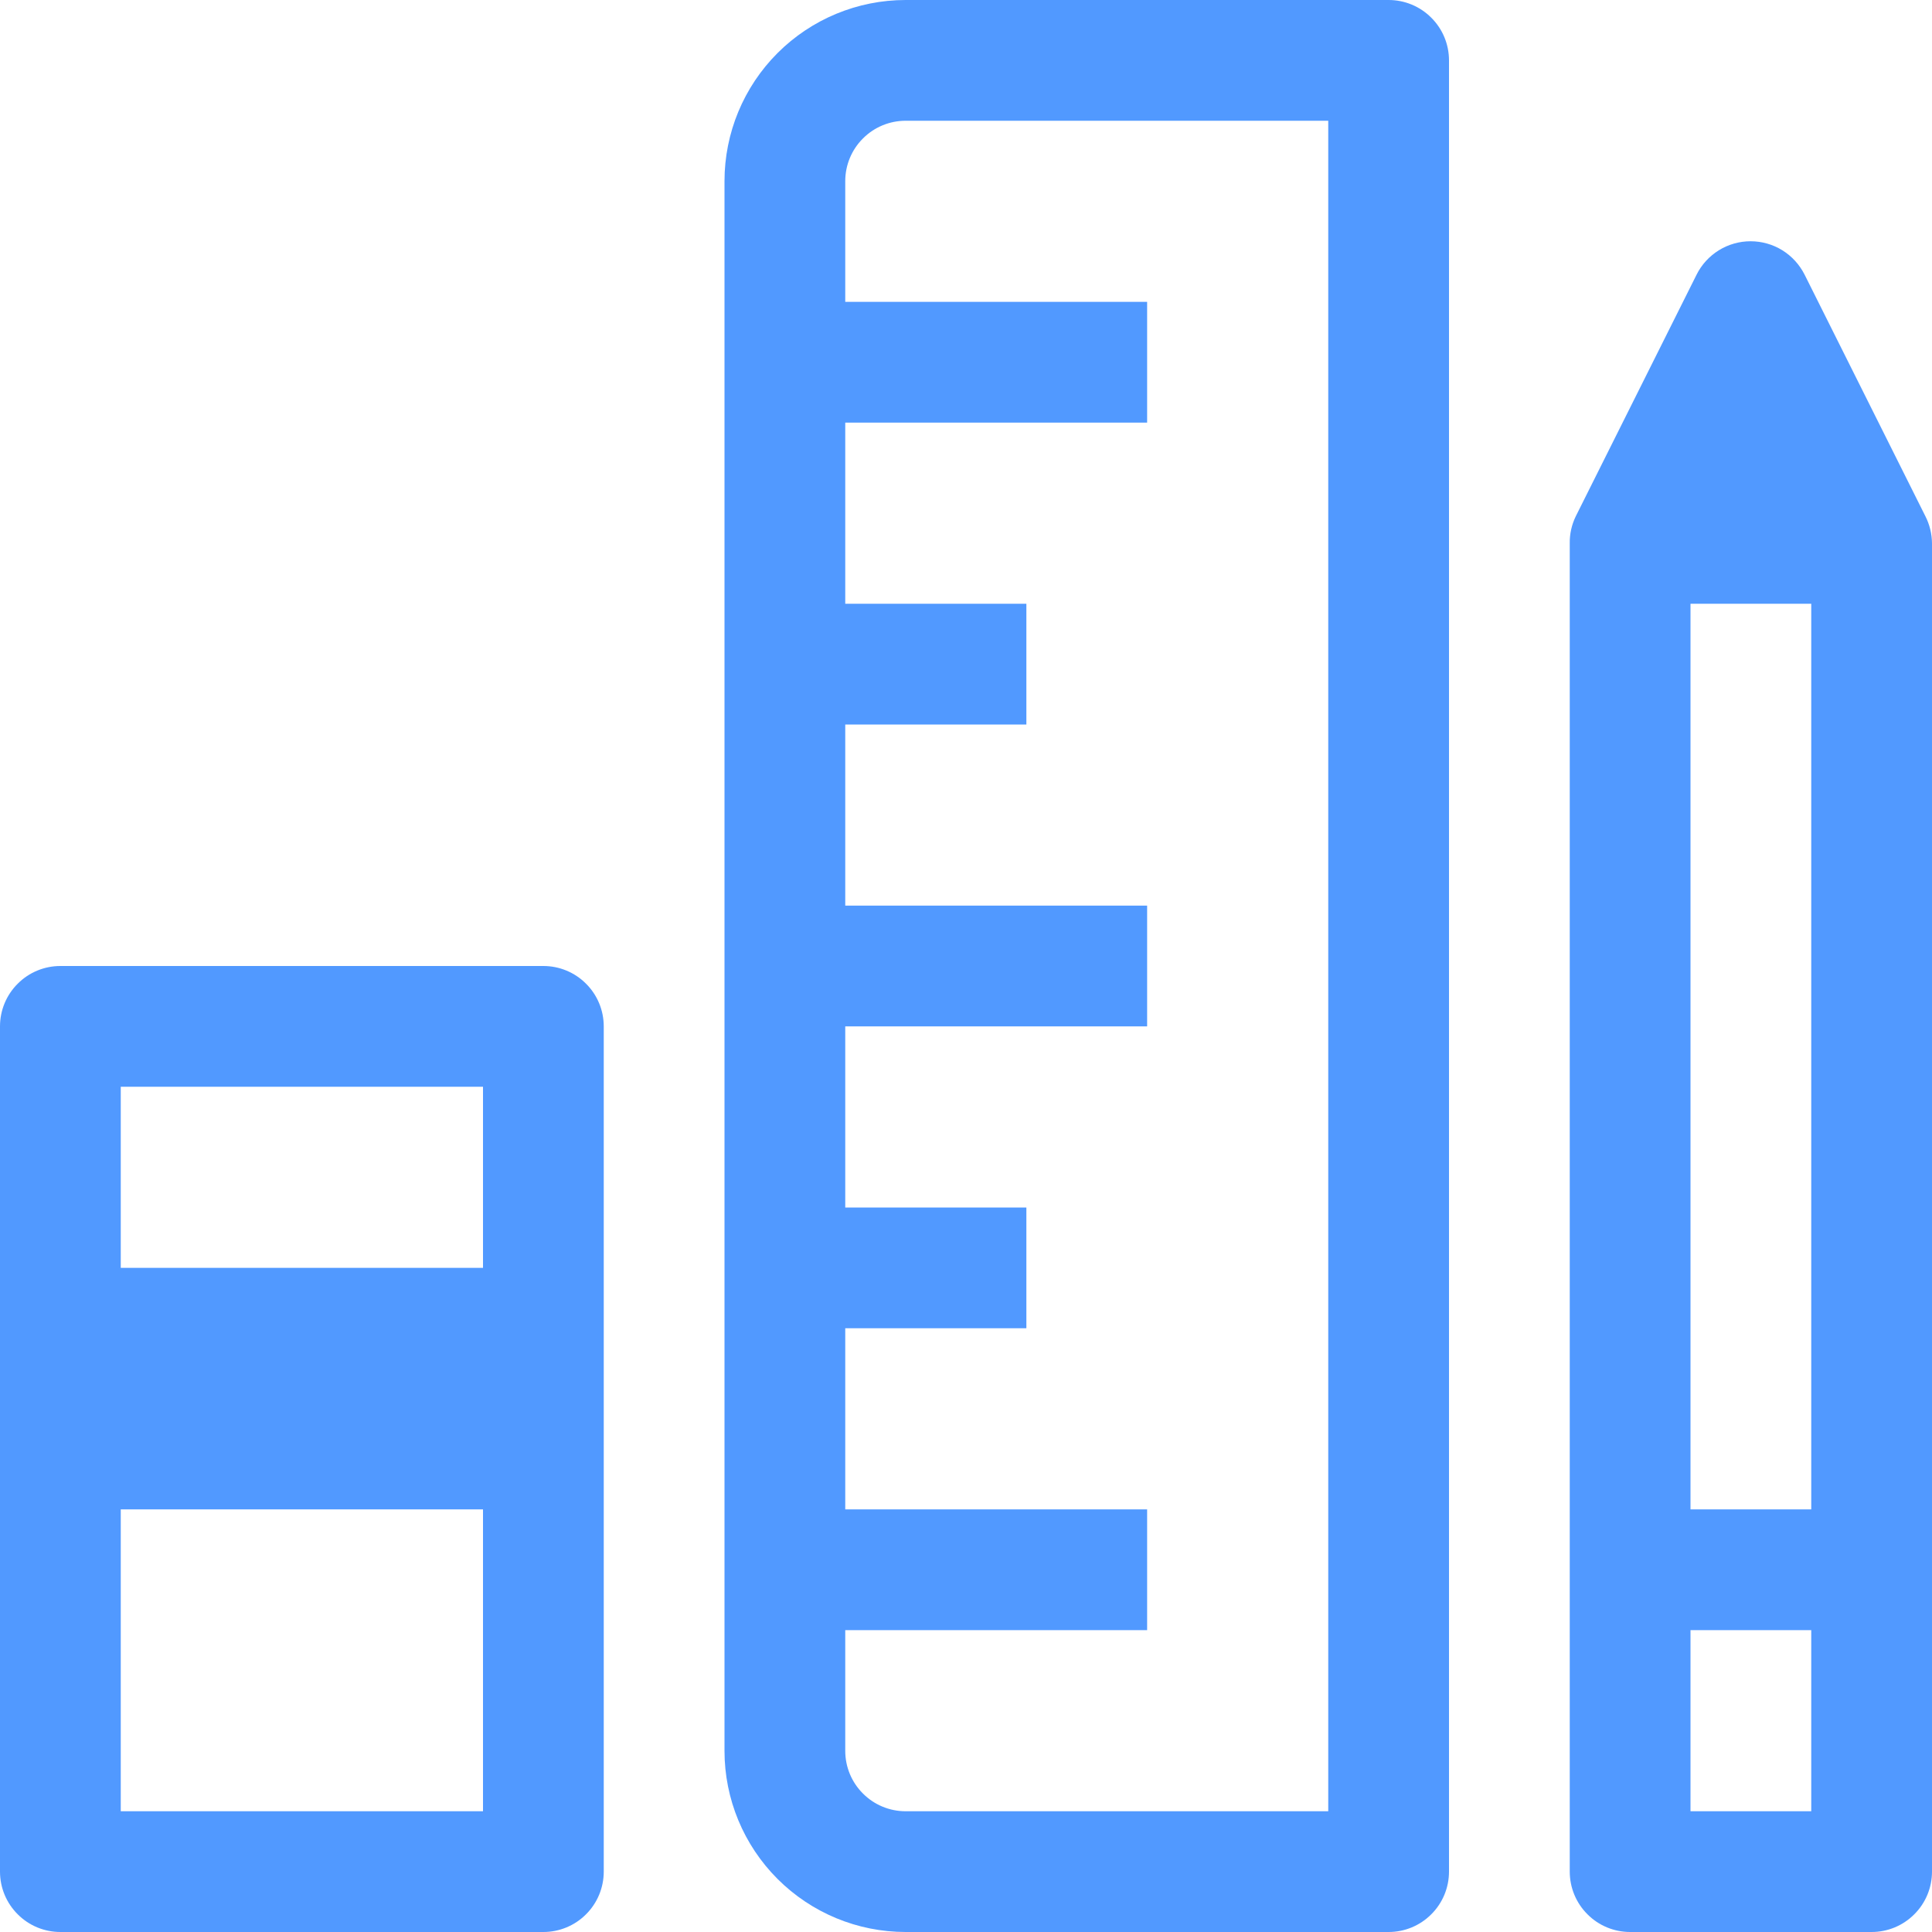 <svg width="24" height="24" viewBox="0 0 24 24" fill="none" xmlns="http://www.w3.org/2000/svg">
    <path d="M23.918 6.413L22.418 3.413C22.355 3.288 22.26 3.183 22.141 3.109C22.023 3.036 21.886 2.997 21.746 2.997C21.607 2.997 21.47 3.036 21.352 3.109C21.233 3.183 21.137 3.288 21.075 3.413L19.575 6.413C19.524 6.518 19.498 6.633 19.5 6.75V23.25C19.5 23.449 19.579 23.64 19.72 23.78C19.86 23.921 20.051 24 20.25 24H23.25C23.449 24 23.64 23.921 23.78 23.78C23.921 23.64 24 23.449 24 23.25V6.75C23.999 6.633 23.971 6.517 23.918 6.413ZM21 18.75V7.5H22.5V18.75H21ZM21 22.5V20.25H22.5V22.5H21Z" fill="#5199FF"/>
    <path d="M17.25 0H11.25C10.653 0 10.081 0.237 9.659 0.659C9.237 1.081 9 1.653 9 2.25V21.75C9 22.347 9.237 22.919 9.659 23.341C10.081 23.763 10.653 24 11.25 24H17.25C17.449 24 17.64 23.921 17.78 23.78C17.921 23.64 18 23.449 18 23.25V0.75C18 0.551 17.921 0.36 17.78 0.22C17.64 0.079 17.449 0 17.25 0V0ZM16.5 22.5H11.25C11.051 22.5 10.86 22.421 10.72 22.28C10.579 22.14 10.5 21.949 10.5 21.75V20.25H14.25V18.75H10.5V16.5H12.75V15H10.5V12.75H14.25V11.25H10.5V9H12.75V7.5H10.5V5.25H14.25V3.75H10.5V2.25C10.5 2.051 10.579 1.86 10.72 1.72C10.86 1.579 11.051 1.5 11.25 1.5H16.5V22.5Z" fill="#5199FF"/>
    <path d="M6.75 12H0.75C0.551 12 0.36 12.079 0.22 12.22C0.079 12.36 0 12.551 0 12.75L0 23.25C0 23.449 0.079 23.64 0.22 23.78C0.36 23.921 0.551 24 0.75 24H6.75C6.949 24 7.14 23.921 7.28 23.78C7.421 23.64 7.5 23.449 7.5 23.25V12.75C7.5 12.551 7.421 12.36 7.28 12.22C7.14 12.079 6.949 12 6.75 12ZM6 13.5V15.75H1.5V13.5H6ZM1.5 22.5V18.75H6V22.5H1.5Z" fill="#5199FF"/>
</svg>
